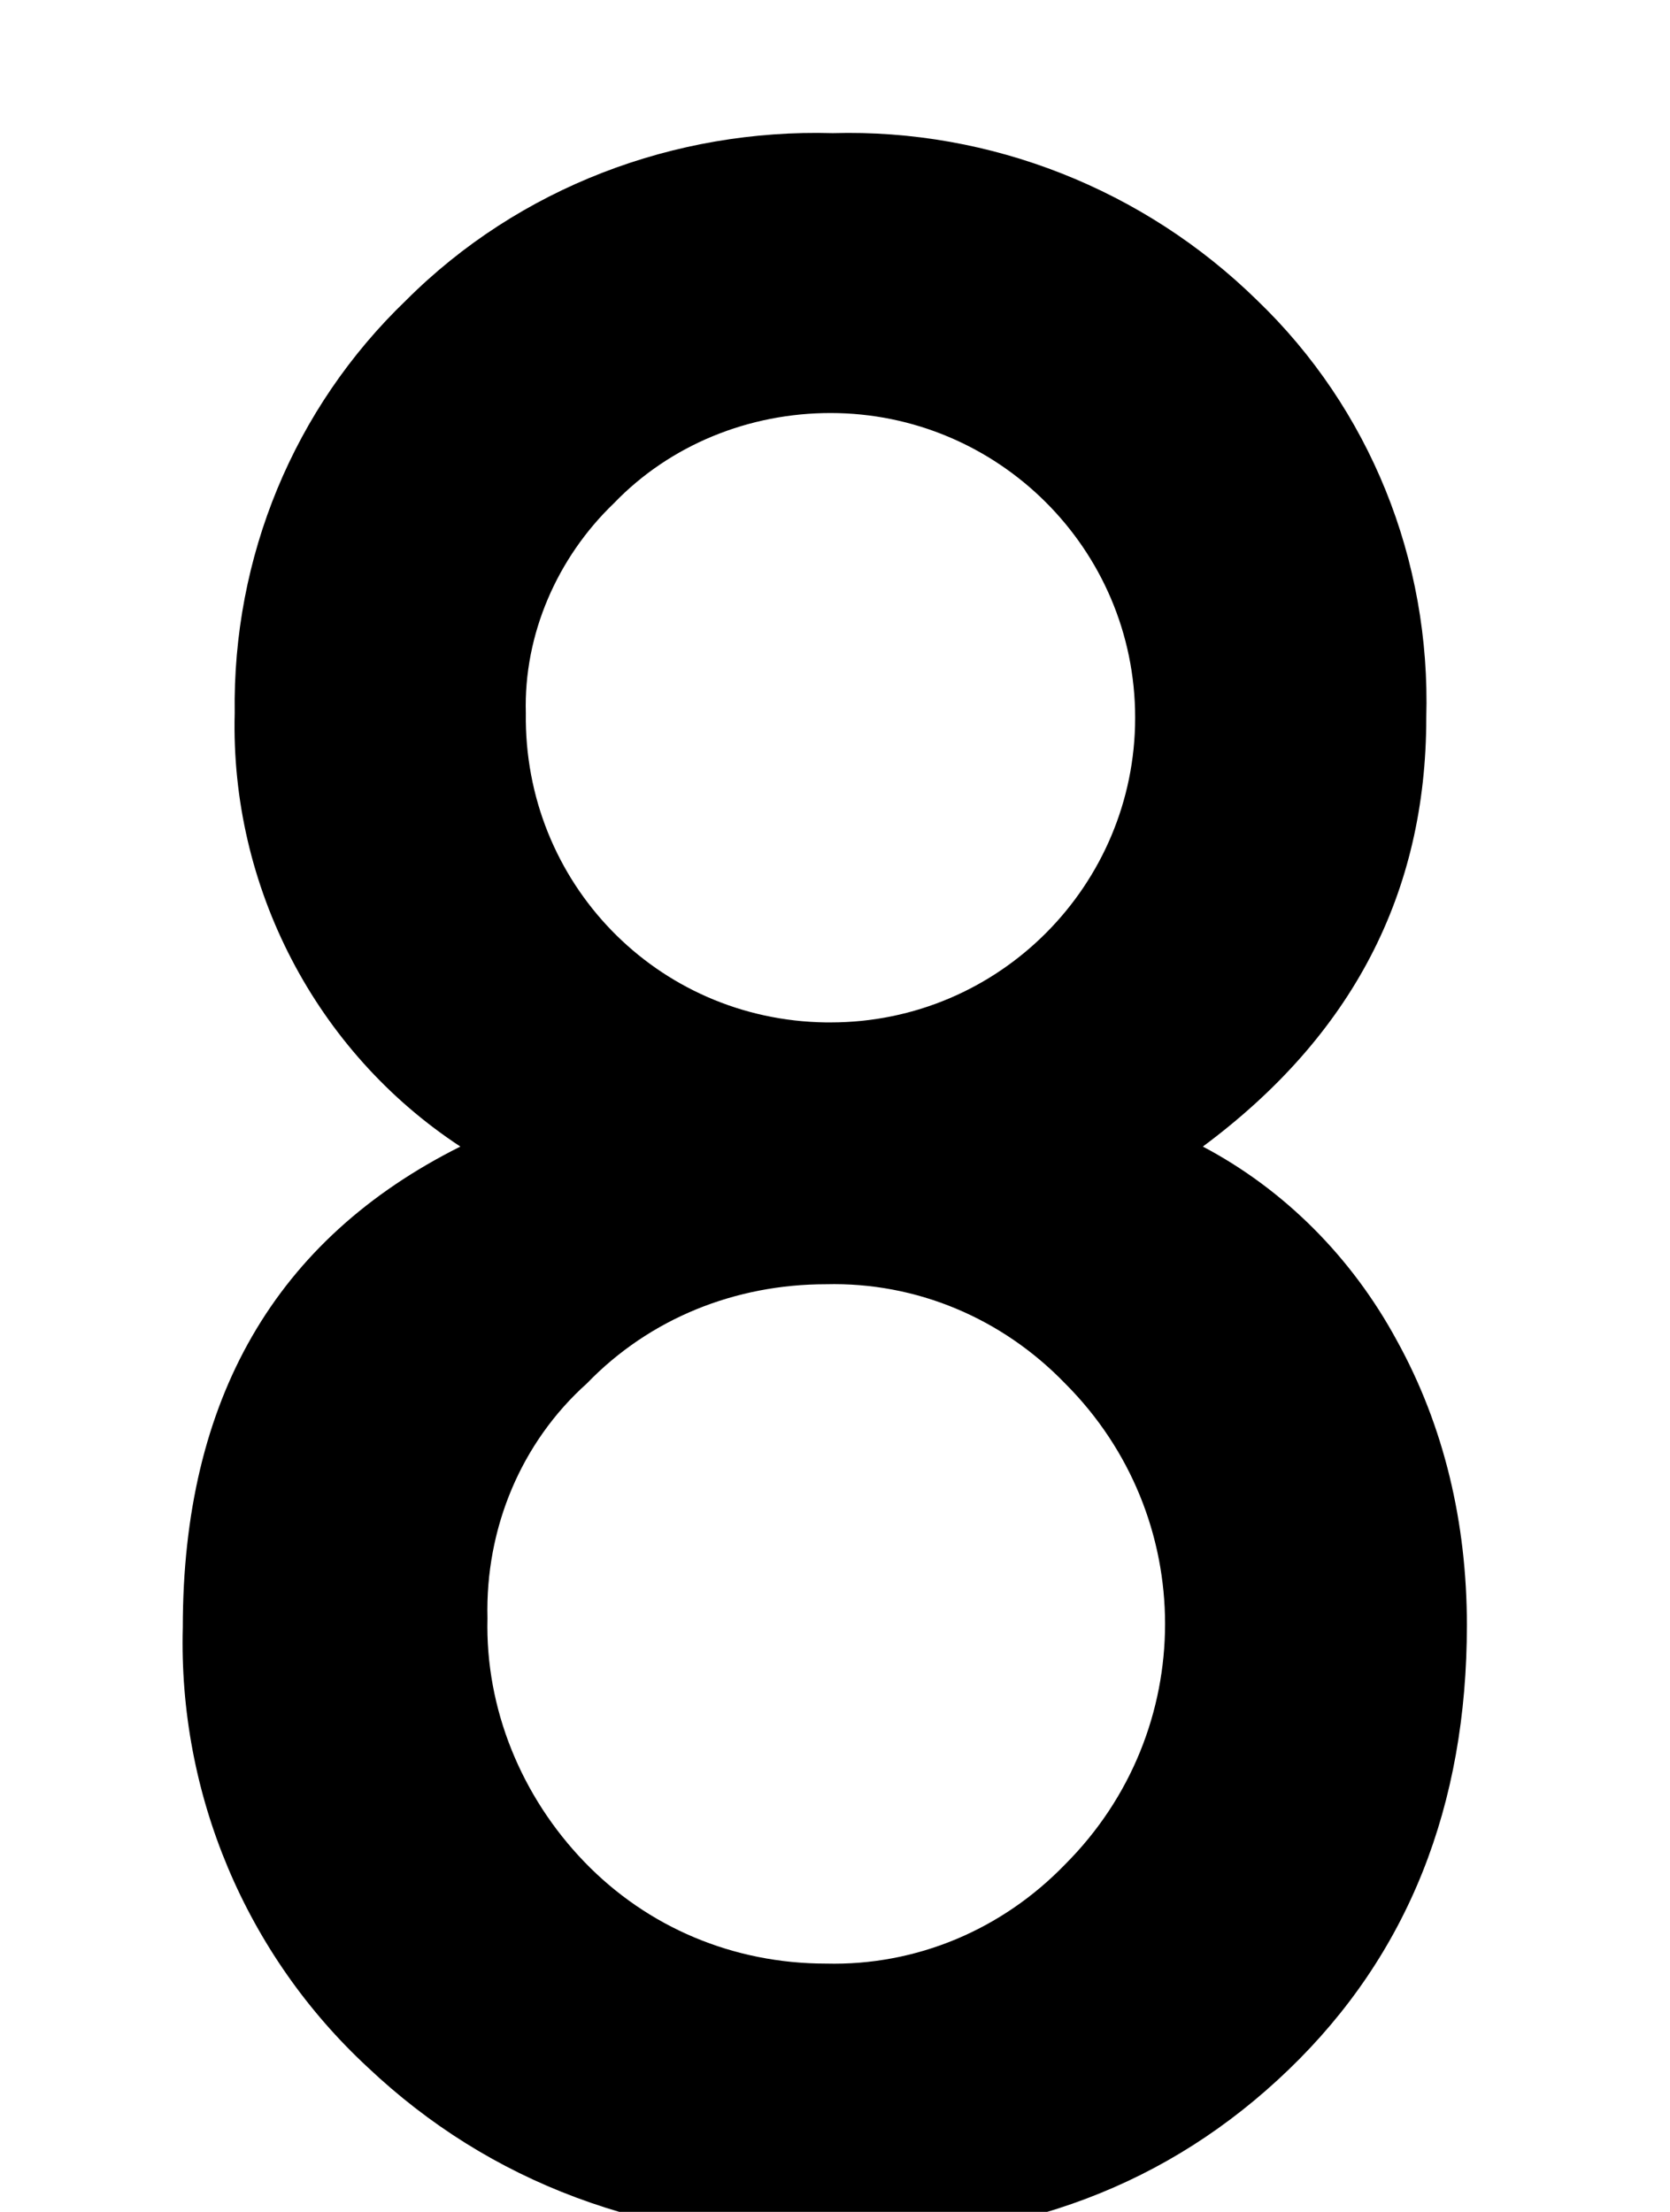 <?xml version="1.0" encoding="utf-8"?>
<!-- Generator: Adobe Illustrator 27.0.0, SVG Export Plug-In . SVG Version: 6.00 Build 0)  -->
<svg version="1.1" id="レイヤー_1" xmlns="http://www.w3.org/2000/svg" xmlns:xlink="http://www.w3.org/1999/xlink" x="0px"
	 y="0px" viewBox="0 0 74 98" style="enable-background:new 0 0 74 98;" xml:space="preserve">
<g>
	<defs>
		<rect id="SVGID_1_" width="74" height="98"/>
	</defs>
	<clipPath id="SVGID_00000040535323962668366760000010253723430002174337_">
		<use xlink:href="#SVGID_1_"  style="overflow:visible;"/>
	</clipPath>
</g>
<path id="パス_871" d="M20.4,50.8c-6.4-4.2-10.2-11.5-10-19.2C10.3,24.7,13,18.1,18,13.3C23,8.3,29.9,5.7,36.9,5.9
	c7-0.2,13.8,2.5,18.8,7.4c5,4.8,7.7,11.5,7.5,18.5c0,7.8-3.3,14.1-9.9,19c3.6,1.9,6.6,4.9,8.6,8.6C64,63.2,65,67.5,65,72
	c0,8-2.6,14.6-7.9,19.7S45.2,99.3,37,99.3c-8.4,0-15.3-2.6-20.7-7.7c-5.4-5-8.4-12.1-8.2-19.5C8.1,62,12.2,54.9,20.4,50.8z
	 M23.3,31.6c-0.1,7.5,5.8,13.6,13.3,13.7c0.1,0,0.2,0,0.2,0c7.5,0,13.5-6.1,13.5-13.5c0-7.5-6.1-13.5-13.5-13.5
	c-3.6,0-7.1,1.4-9.6,4C24.7,24.7,23.2,28.1,23.3,31.6z M21.6,71.7c-0.1,4,1.5,7.9,4.3,10.8c2.8,2.9,6.6,4.5,10.7,4.5
	c4,0.1,7.8-1.5,10.6-4.4c5.9-5.9,5.9-15.4,0-21.3c-2.8-2.9-6.6-4.5-10.6-4.4c-4,0-7.8,1.5-10.6,4.4C23.1,63.9,21.5,67.7,21.6,71.7
	L21.6,71.7z"/>
</svg>
